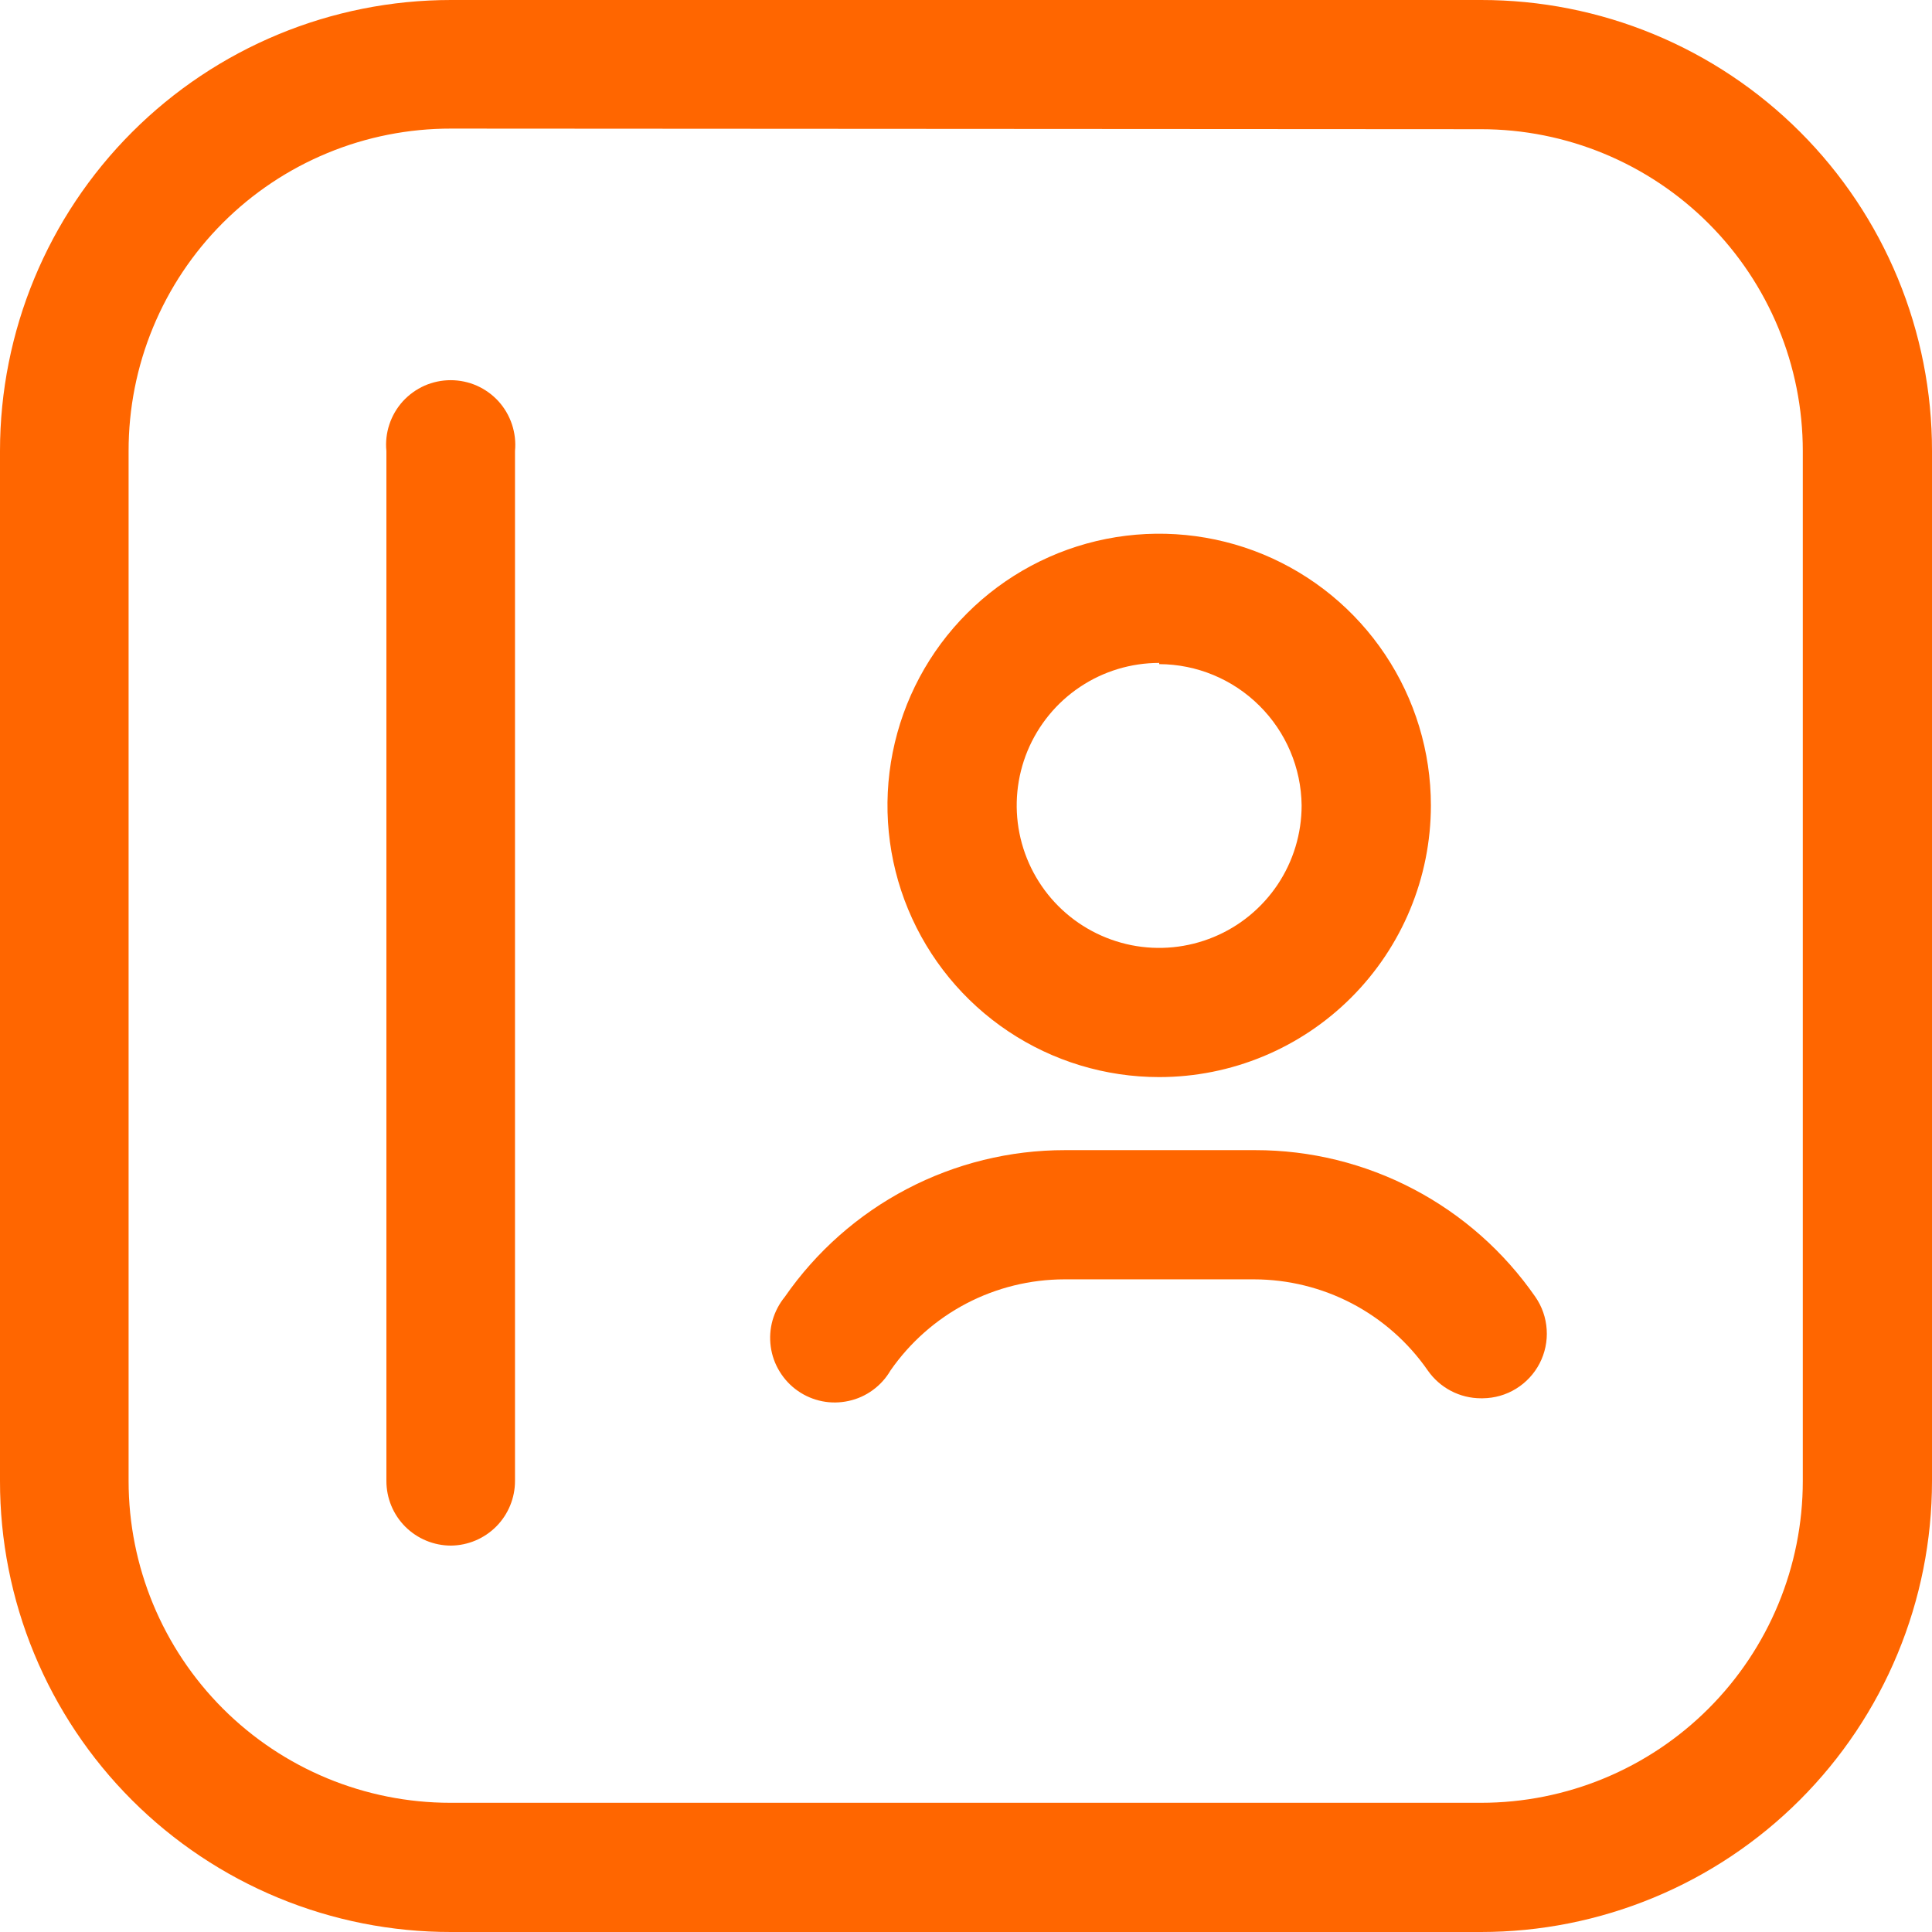 <svg width="32" height="32" viewBox="0 0 32 32" fill="none" xmlns="http://www.w3.org/2000/svg">
<g clip-path="url(#clip0_4061_49995)">
<path d="M24.529 23.16C24.357 23.16 24.186 23.118 24.033 23.038C23.88 22.958 23.748 22.842 23.649 22.7C23.327 22.235 22.896 21.854 22.395 21.591C21.893 21.328 21.336 21.191 20.77 21.19H17.63C17.063 21.191 16.506 21.328 16.004 21.591C15.503 21.854 15.072 22.235 14.749 22.7C14.675 22.827 14.575 22.938 14.455 23.025C14.336 23.112 14.2 23.173 14.056 23.204C13.911 23.236 13.762 23.238 13.617 23.209C13.473 23.18 13.335 23.122 13.214 23.037C13.093 22.953 12.991 22.844 12.914 22.718C12.836 22.592 12.786 22.452 12.766 22.305C12.746 22.159 12.756 22.01 12.796 21.868C12.837 21.726 12.906 21.594 12.999 21.48C13.519 20.73 14.212 20.117 15.02 19.694C15.829 19.27 16.727 19.049 17.64 19.05H20.79C21.702 19.049 22.601 19.27 23.409 19.694C24.217 20.117 24.91 20.73 25.43 21.48C25.541 21.64 25.606 21.827 25.618 22.021C25.631 22.215 25.59 22.409 25.501 22.582C25.411 22.755 25.276 22.9 25.11 23.002C24.945 23.104 24.754 23.158 24.559 23.16H24.529ZM19.2 17.84C18.309 17.84 17.439 17.576 16.7 17.082C15.959 16.587 15.383 15.884 15.042 15.062C14.701 14.24 14.612 13.335 14.786 12.462C14.96 11.589 15.388 10.787 16.018 10.158C16.647 9.529 17.449 9.1 18.322 8.926C19.195 8.753 20.099 8.842 20.922 9.182C21.744 9.523 22.447 10.1 22.941 10.84C23.436 11.58 23.7 12.45 23.7 13.34C23.7 14.533 23.225 15.678 22.381 16.522C21.538 17.366 20.393 17.84 19.2 17.84ZM19.2 10.98C18.733 10.98 18.276 11.118 17.888 11.378C17.5 11.637 17.198 12.006 17.019 12.437C16.841 12.868 16.794 13.343 16.885 13.8C16.976 14.258 17.201 14.679 17.531 15.009C17.861 15.339 18.281 15.563 18.739 15.655C19.197 15.746 19.671 15.699 20.103 15.52C20.534 15.342 20.902 15.039 21.162 14.651C21.421 14.263 21.559 13.807 21.559 13.34C21.552 12.718 21.3 12.125 20.858 11.687C20.417 11.249 19.821 11.002 19.2 11V10.98ZM7.47 25.6C7.186 25.6 6.914 25.487 6.713 25.287C6.512 25.086 6.4 24.814 6.4 24.53V7.47C6.385 7.321 6.402 7.172 6.449 7.03C6.496 6.888 6.572 6.758 6.672 6.647C6.773 6.537 6.895 6.449 7.031 6.388C7.168 6.328 7.315 6.297 7.465 6.297C7.614 6.297 7.761 6.328 7.898 6.388C8.034 6.449 8.157 6.537 8.257 6.647C8.357 6.758 8.433 6.888 8.48 7.03C8.527 7.172 8.544 7.321 8.53 7.47V24.53C8.53 24.812 8.418 25.083 8.22 25.283C8.021 25.483 7.752 25.597 7.47 25.6Z" fill="#FF6600"></path>
<path d="M24.53 32H7.47C6.489 32.001 5.517 31.809 4.61 31.434C3.703 31.059 2.879 30.509 2.185 29.815C1.491 29.121 0.941 28.297 0.566 27.39C0.191 26.483 -0.001 25.511 6.71203e-06 24.53V7.47C6.71203e-06 5.489 0.787 3.589 2.188 2.188C3.589 0.787 5.489 6.71203e-06 7.47 6.71203e-06H24.53C25.511 -0.001 26.483 0.191 27.39 0.566C28.297 0.941 29.121 1.491 29.815 2.185C30.509 2.879 31.059 3.703 31.434 4.61C31.809 5.517 32.001 6.489 32 7.47V24.53C32 25.511 31.807 26.482 31.431 27.389C31.056 28.295 30.506 29.118 29.812 29.812C29.118 30.506 28.295 31.056 27.389 31.431C26.482 31.807 25.511 32 24.53 32ZM7.47 2.13C6.768 2.129 6.073 2.266 5.425 2.534C4.776 2.802 4.187 3.195 3.691 3.691C3.195 4.187 2.802 4.776 2.534 5.425C2.266 6.073 2.129 6.768 2.13 7.47V24.53C2.13 25.944 2.692 27.299 3.691 28.299C4.691 29.299 6.046 29.86 7.46 29.86H24.53C25.944 29.86 27.299 29.299 28.299 28.299C29.299 27.299 29.86 25.944 29.86 24.53V7.47C29.86 6.056 29.299 4.701 28.299 3.701C27.299 2.702 25.944 2.14 24.53 2.14L7.47 2.13Z" fill="#FF6600"></path>
</g>
<defs>
<clipPath id="clip0_4061_49995">
<rect width="32" height="32" fill="white"></rect>
</clipPath>
</defs>
</svg>
